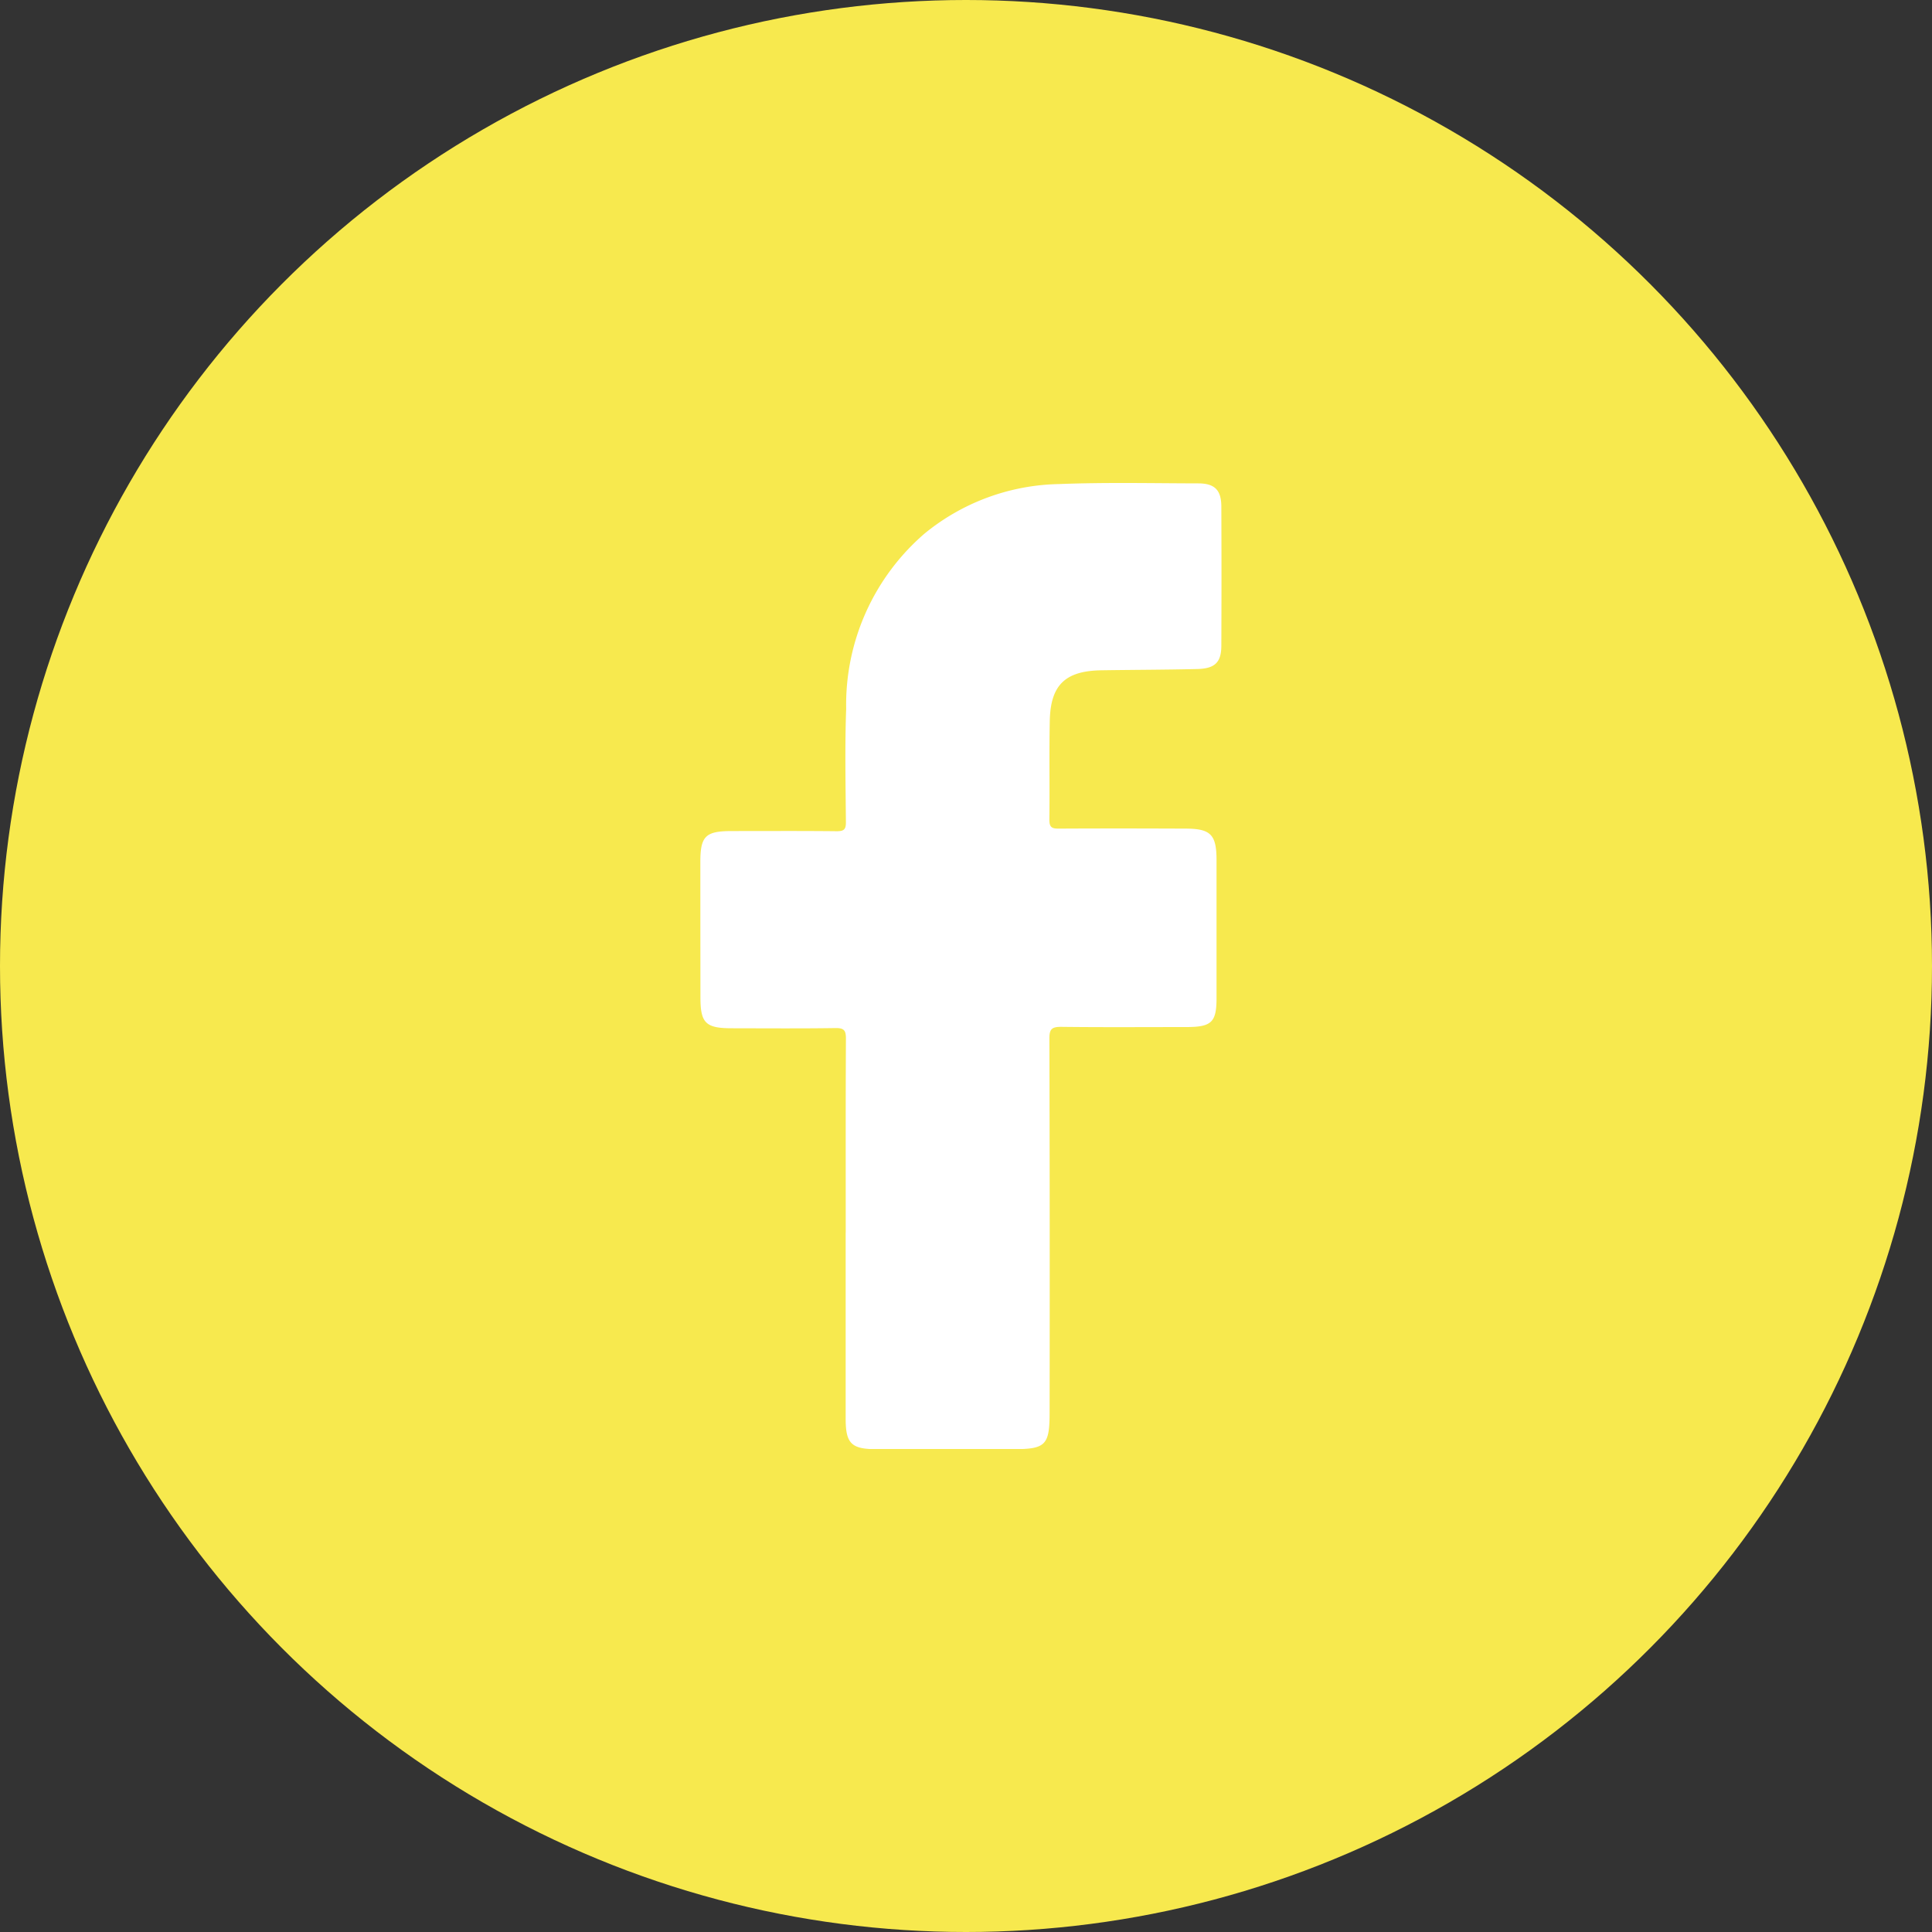 <svg xmlns="http://www.w3.org/2000/svg" xmlns:xlink="http://www.w3.org/1999/xlink" width="80" height="80" viewBox="0 0 80 80">
  <rect x="0" y="0" width="80" height="80" fill="#333333" stroke="none"/>
  <defs>
    <clipPath id="clip-path">
      <rect id="Rectangle_28" data-name="Rectangle 28" width="21.58" height="40" fill="#fff"/>
    </clipPath>
  </defs>
  <g id="icon_FB" transform="translate(-1800 -759)">
    <circle id="Ellipse_2" data-name="Ellipse 2" cx="40" cy="40" r="40" transform="translate(1800 759)" fill="#f7e94e"/>
    <g id="Group_18" data-name="Group 18" transform="translate(1829 779)">
      <g id="Group_17" data-name="Group 17" clip-path="url(#clip-path)">
        <path id="Path_19" data-name="Path 19" d="M6.02,31.021c0-2.671-.006-5.342.008-8.013,0-.333-.073-.442-.424-.437-1.433.021-2.867.01-4.3.008-1.08,0-1.3-.212-1.3-1.273Q0,18.5,0,15.687c0-1.066.219-1.274,1.3-1.274,1.45,0,2.9-.009,4.349.007.3,0,.381-.076.378-.379-.013-1.563-.046-3.129.011-4.69A9.357,9.357,0,0,1,9.278,2.1,9.049,9.049,0,0,1,14.852.045C16.771-.031,18.7.013,20.617.017c.679,0,.952.275.956.952q.013,2.883,0,5.765c0,.693-.265.953-1,.97-1.319.031-2.638.032-3.957.052-1.5.022-2.117.6-2.147,2.095-.028,1.367,0,2.736-.017,4.1,0,.33.129.362.4.361,1.743-.01,3.486-.007,5.229,0,1.05,0,1.292.246,1.293,1.3q0,2.858,0,5.717c0,.99-.2,1.193-1.208,1.2-1.743,0-3.486.013-5.228-.008-.381,0-.486.09-.485.479q.021,7.744.009,15.489c0,1.355-.164,1.519-1.508,1.519q-2.834,0-5.668,0c-1.032,0-1.268-.236-1.269-1.259q0-3.86,0-7.72" transform="translate(0 -0.001)" fill="#fff"/>
      </g>
    </g>
  </g>
</svg>
